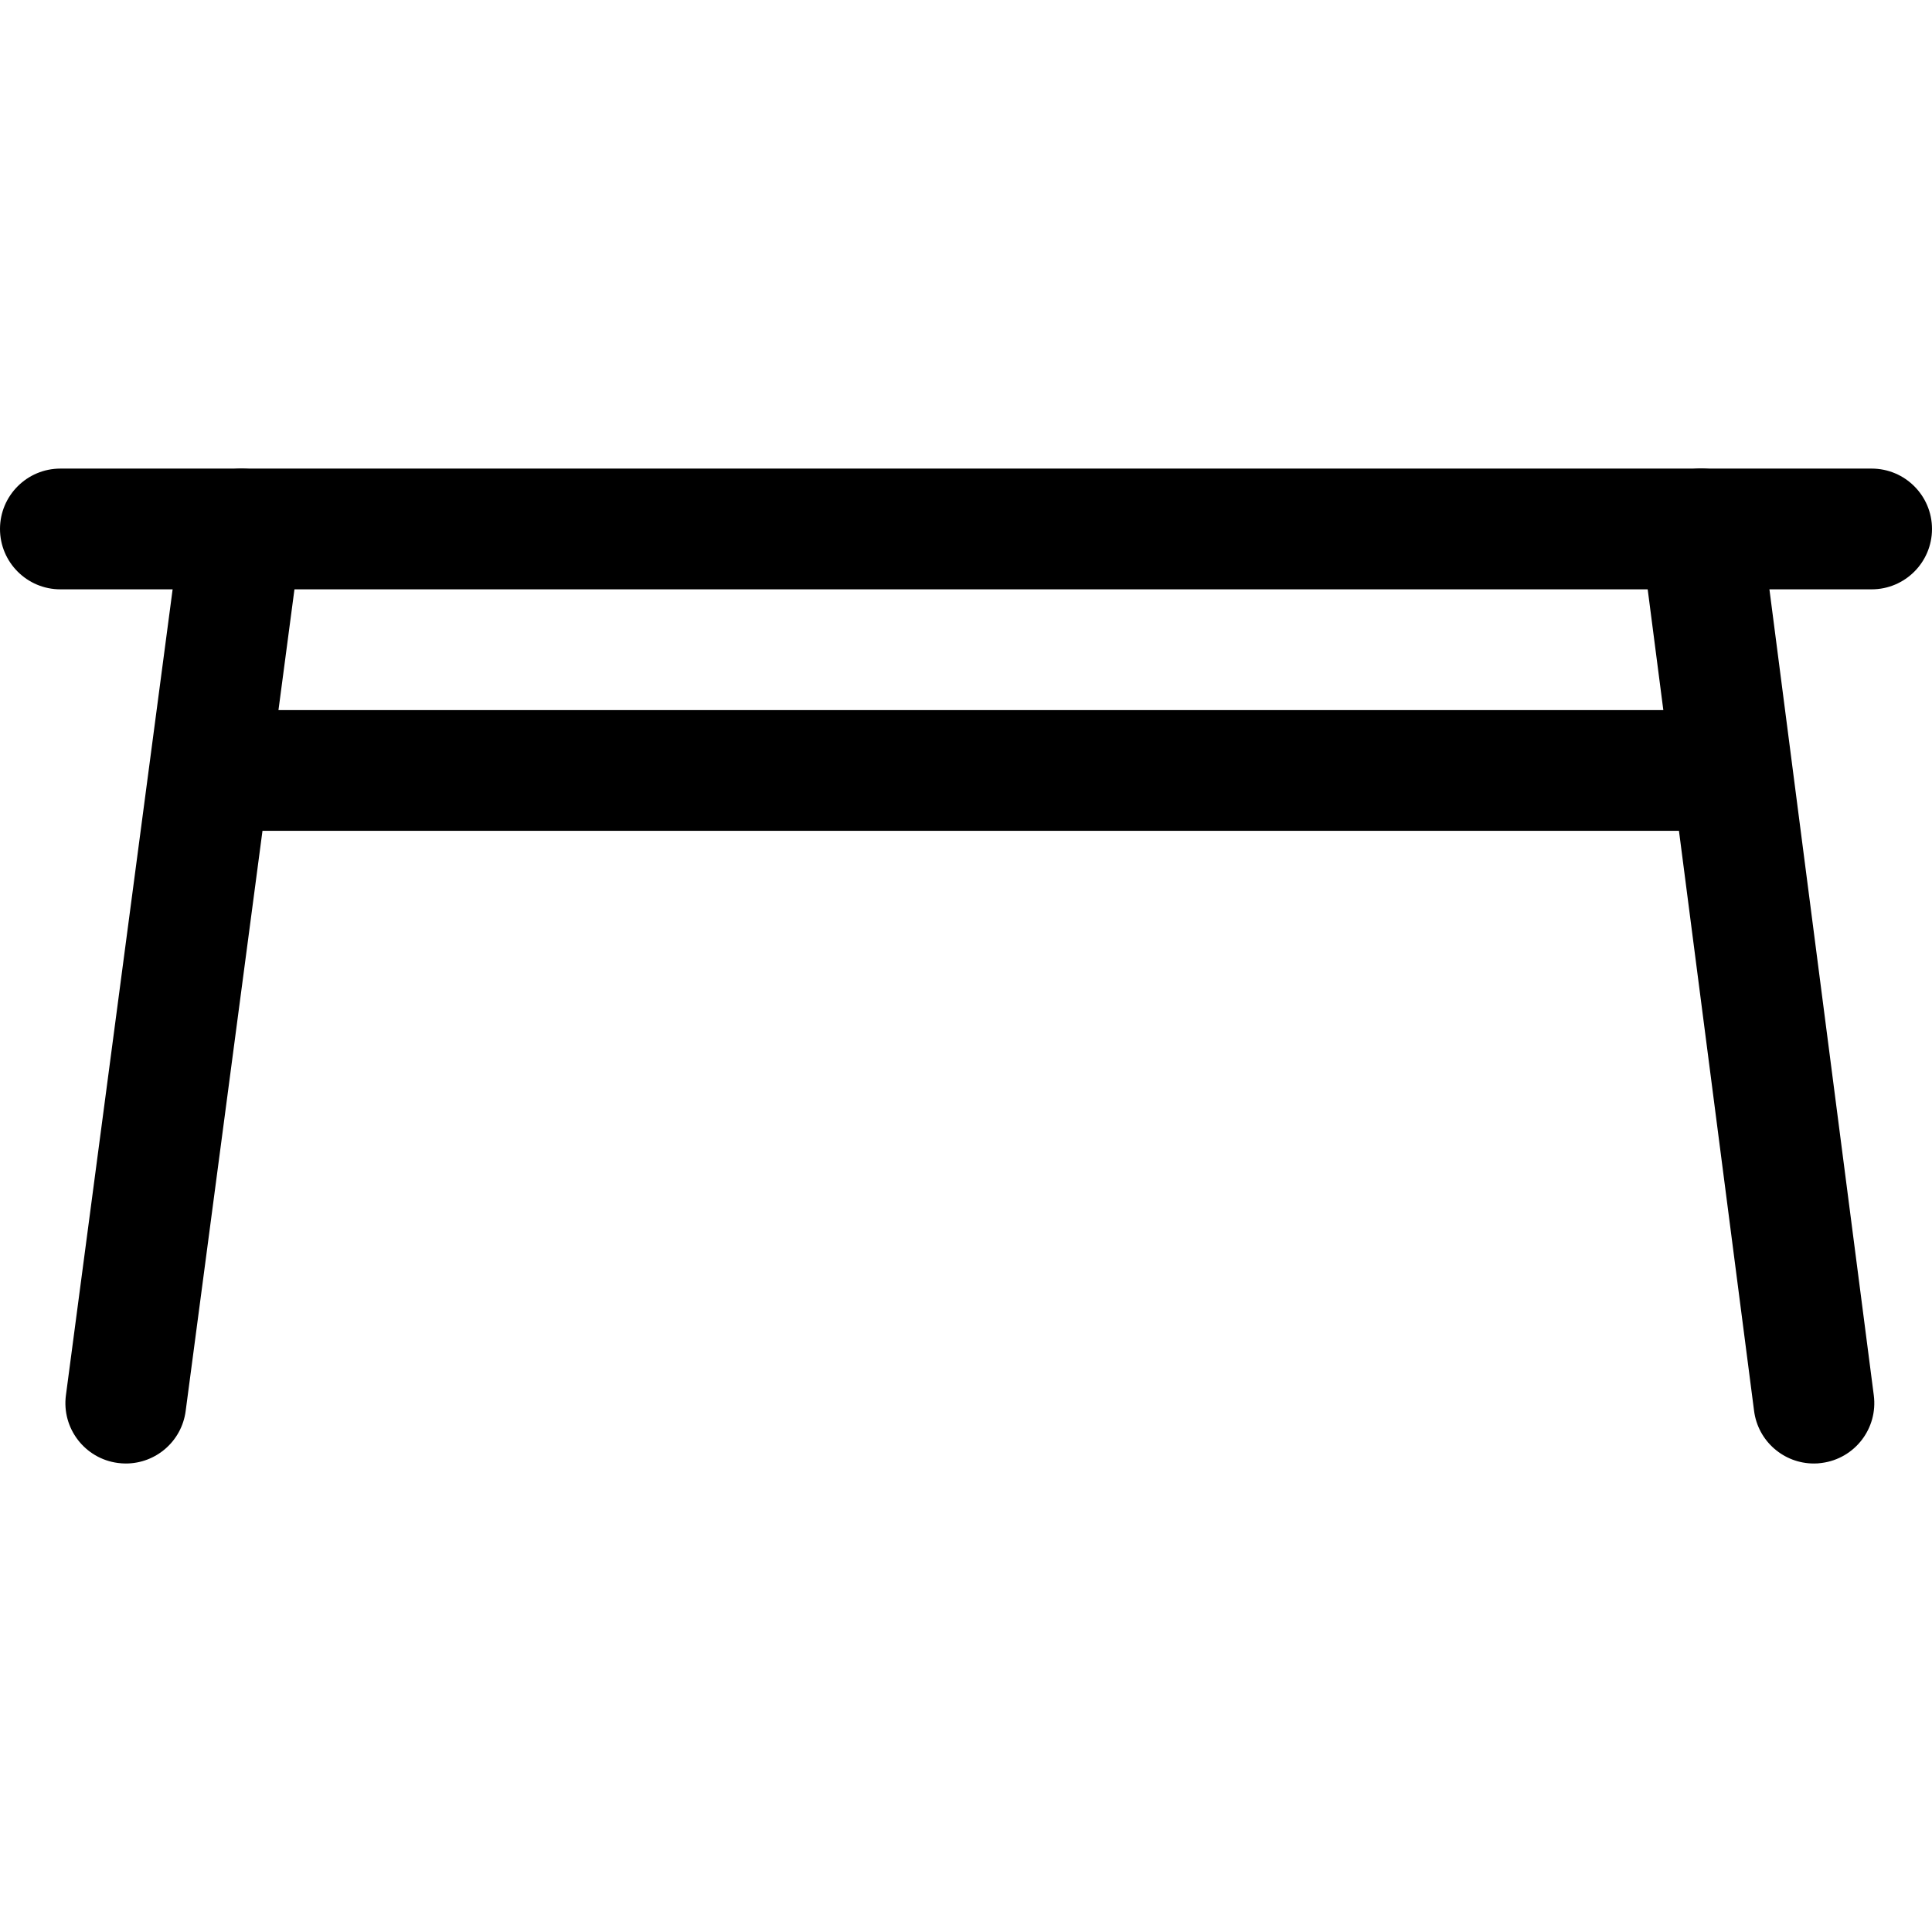 <?xml version="1.0" encoding="iso-8859-1"?>
<!-- Generator: Adobe Illustrator 19.0.0, SVG Export Plug-In . SVG Version: 6.00 Build 0)  -->
<svg version="1.1" id="Layer_1" xmlns="http://www.w3.org/2000/svg" xmlns:xlink="http://www.w3.org/1999/xlink" x="0px" y="0px"
	 viewBox="0 0 512 512" style="enable-background:new 0 0 512 512;" xml:space="preserve">
<g>
	<g>
		<path d="M496,124.18H16c-8.832,0-16,7.168-16,16c0,8.832,7.168,16,16,16h480c8.832,0,16-7.168,16-16
			C512,131.348,504.832,124.18,496,124.18z"/>
	</g>
</g>
<g>
	<g>
		<path d="M448,188.18H64c-8.832,0-16,7.168-16,16c0,8.832,7.168,16,16,16h384c8.832,0,16-7.168,16-16
			C464,195.348,456.832,188.18,448,188.18z"/>
	</g>
</g>
<g>
	<g>
		<path d="M66.112,124.324c-8.816-1.136-16.8,4.992-17.968,13.76L17.472,369.732c-1.168,8.768,5.008,16.816,13.76,17.968
			c0.72,0.096,1.424,0.144,2.128,0.144c7.904,0,14.768-5.84,15.84-13.888l30.672-231.664
			C81.04,133.524,74.864,125.476,66.112,124.324z"/>
	</g>
</g>
<g>
	<g>
		<path d="M496.576,369.78l-30-231.664c-1.136-8.784-9.264-15.024-17.92-13.808c-8.768,1.136-14.944,9.152-13.808,17.92l30,231.664
			c1.04,8.08,7.92,13.952,15.84,13.952c0.688,0,1.392-0.032,2.08-0.144C491.536,386.564,497.712,378.548,496.576,369.78z"/>
	</g>
</g>
<g>
</g>
<g>
</g>
<g>
</g>
<g>
</g>
<g>
</g>
<g>
</g>
<g>
</g>
<g>
</g>
<g>
</g>
<g>
</g>
<g>
</g>
<g>
</g>
<g>
</g>
<g>
</g>
<g>
</g>
</svg>
